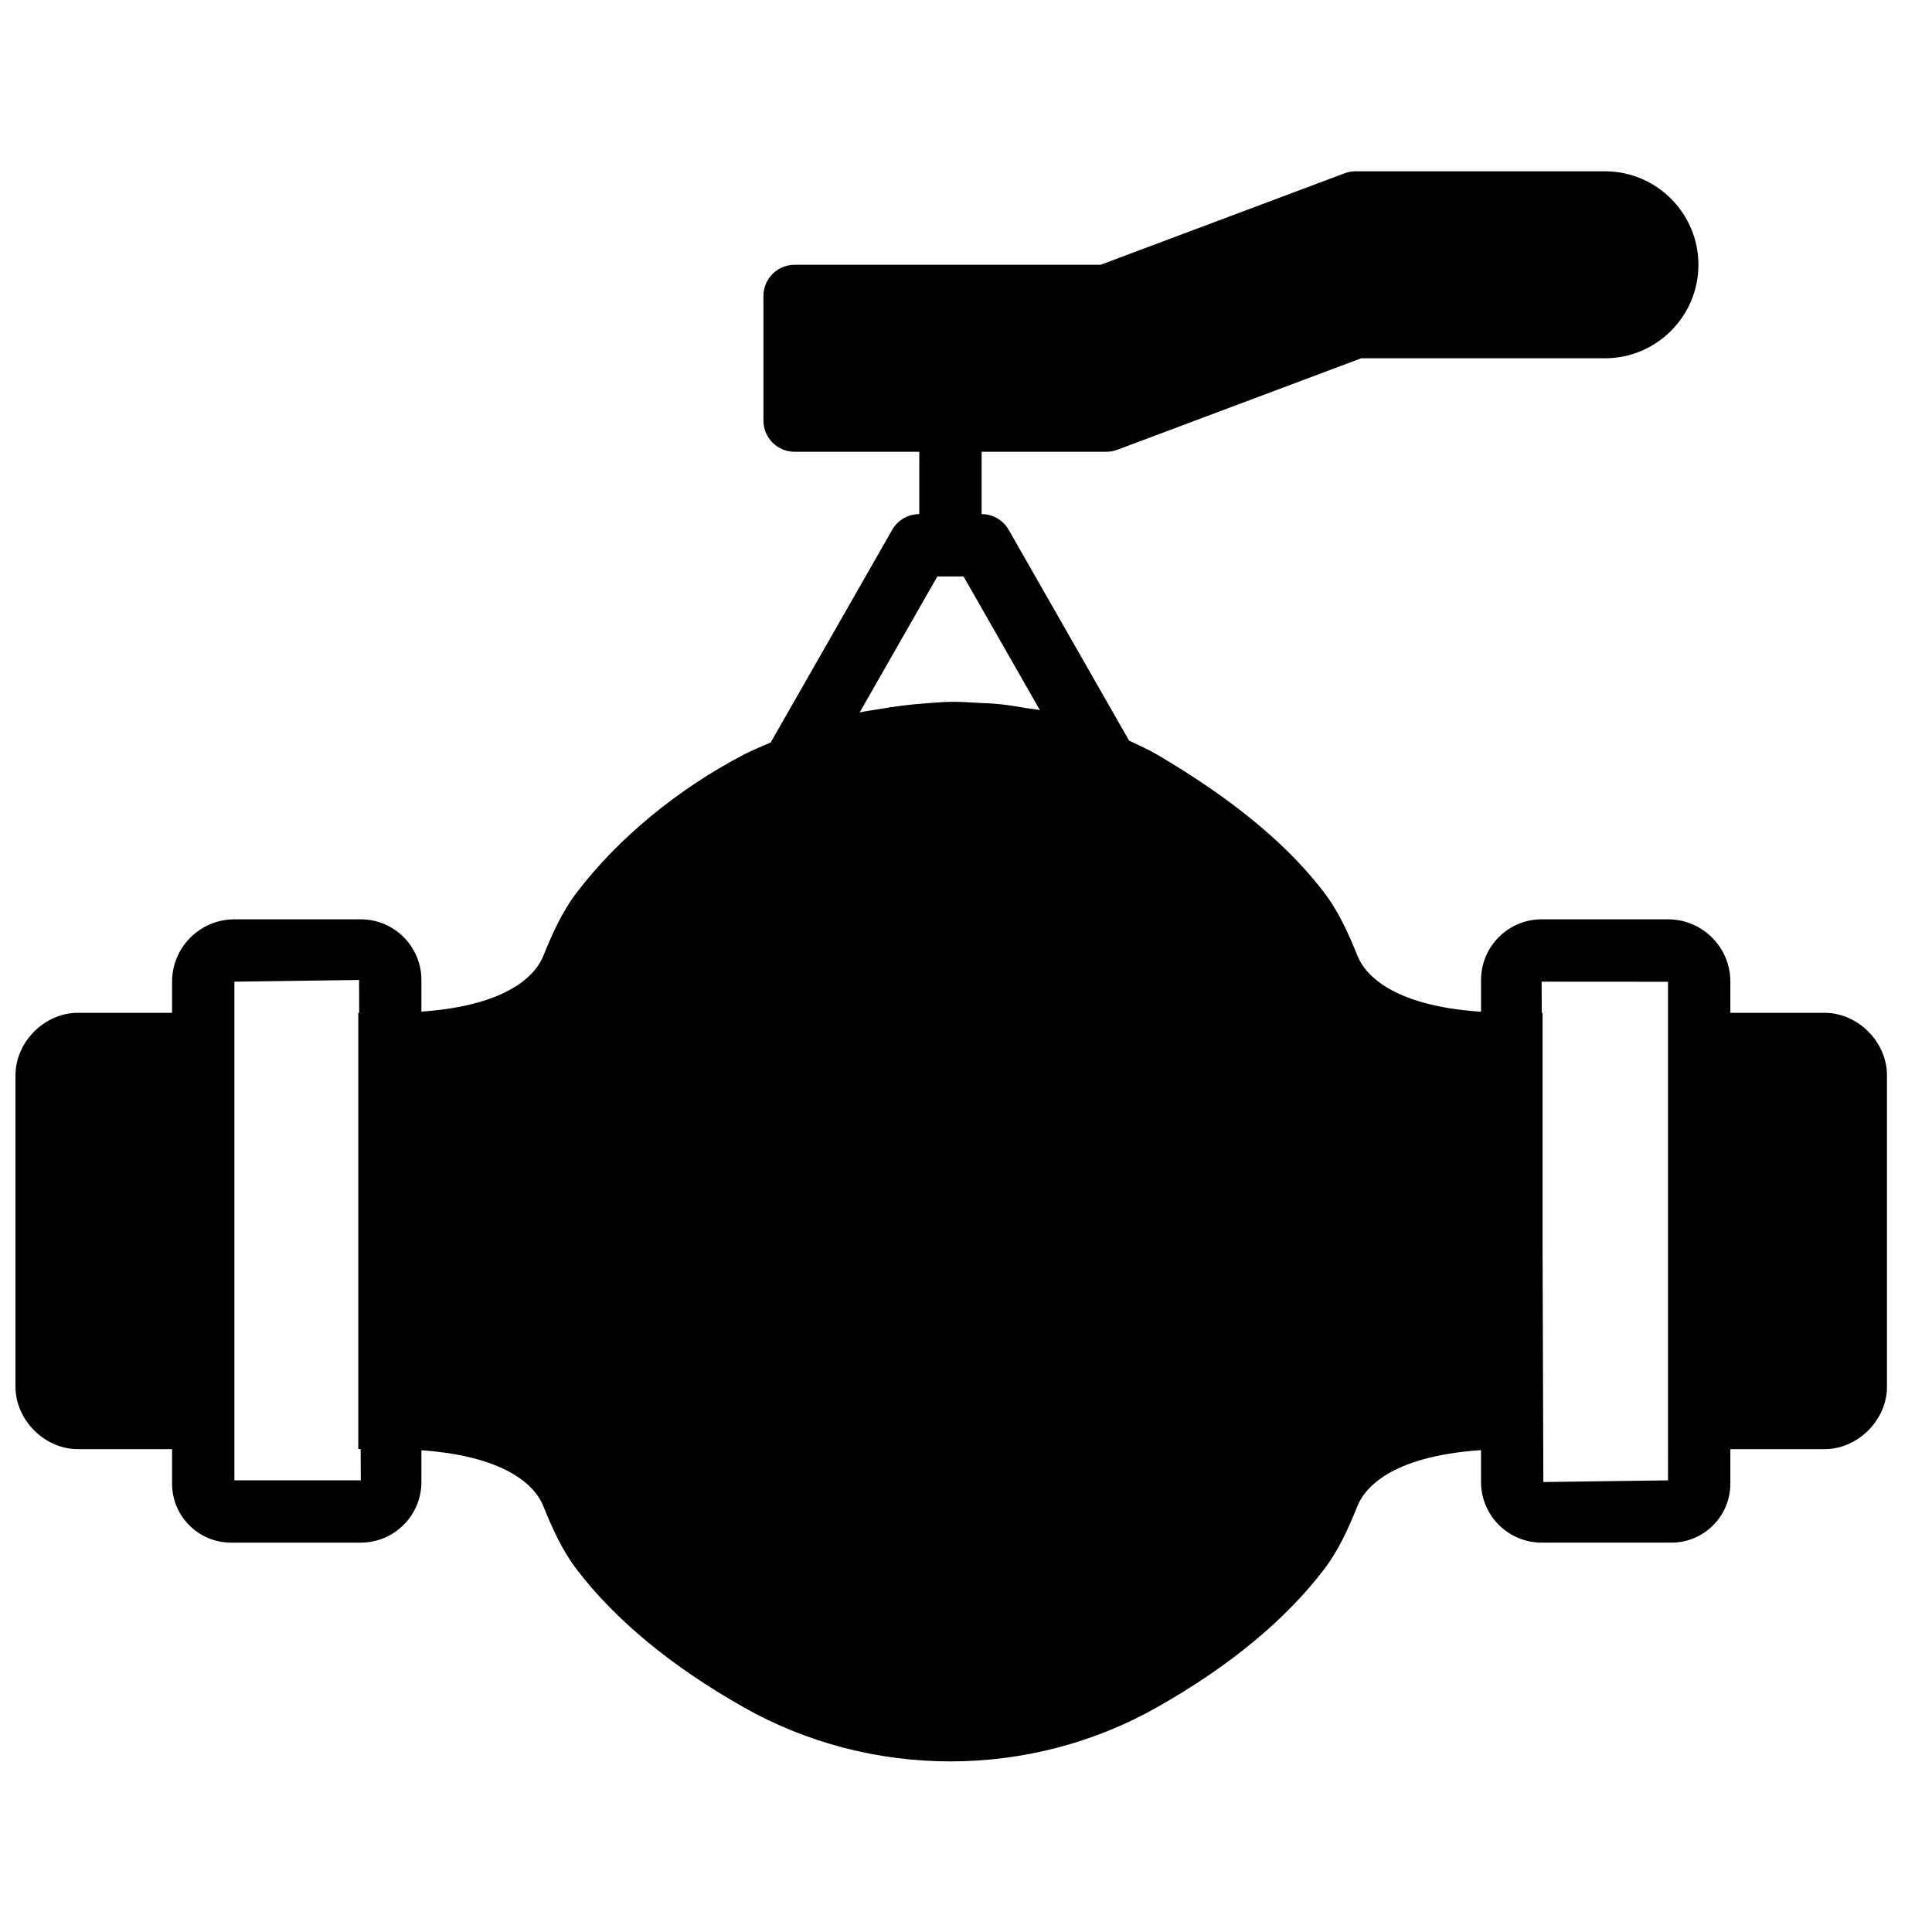 <?xml version="1.0" encoding="UTF-8"?>
<!-- Uploaded to: SVG Repo, www.svgrepo.com, Generator: SVG Repo Mixer Tools -->
<svg width="800px" height="800px" version="1.1" viewBox="144 144 512 512" xmlns="http://www.w3.org/2000/svg">
 <defs>
  <clipPath id="a">
   <path d="m148.09 189h496.91v422h-496.91z"/>
  </clipPath>
 </defs>
 <g clip-path="url(#a)">
  <path d="m586.04 536.31-33.035 0.445-0.207-61.566v-62.777h-0.215l-0.035-8.258 33.492 0.023zm-379.92-0.012v-132.14l33.039-0.453 0.031 8.711h-0.238v115.61h0.625l0.035 8.273zm165.7-203.5 20.59-36.035h6.938l20.234 35.426c-1.121-0.234-2.285-0.316-3.418-0.504-2.277-0.398-4.543-0.777-6.856-1.027-2.07-0.223-4.172-0.305-6.258-0.402-2.25-0.117-4.469-0.289-6.734-0.266-2.359 0.008-4.738 0.25-7.117 0.414-4.074 0.289-8.129 0.801-12.207 1.52-1.727 0.305-3.445 0.496-5.172 0.875zm255.73 79.609h-24.984v-8.258c0-9.109-7.41-16.52-16.52-16.52h-33.492c-8.852 0-16.062 7.211-16.062 16.066v8.43c-24.52-1.633-31.02-10.594-32.672-14.676l-0.008-0.008c-2.43-5.961-4.949-11.746-8.973-17.004-12.785-16.719-31.211-28.75-43.969-36.332-2.453-1.457-5.062-2.594-7.641-3.824l-31.922-55.875c-1.469-2.578-4.211-4.164-7.168-4.164v-16.516h33.035c0.992 0 1.973-0.176 2.898-0.52l64.672-24.258h64.578c13.66 0 24.777-11.117 24.777-24.777 0-13.66-11.117-24.777-24.777-24.777h-66.074c-1 0-1.984 0.18-2.906 0.527l-64.672 24.25h-81.086c-4.57 0-8.262 3.691-8.262 8.258v33.035c0 4.57 3.691 8.262 8.262 8.262h33.035v16.516c-2.965 0-5.707 1.586-7.176 4.164l-32.203 56.359c-2.32 1.043-4.676 1.934-6.957 3.117-17.613 9.184-33.375 22.164-44.375 36.555-4.023 5.258-6.543 11.043-8.977 17.012-1.645 4.055-8.07 12.941-32.254 14.645v-8.398c0-8.855-7.211-16.066-16.062-16.066h-33.492c-9.109 0-16.52 7.41-16.52 16.52v8.258h-24.98c-8.805 0-16.52 7.723-16.52 16.52v82.59c0 8.797 7.715 16.52 16.52 16.52h24.98v9.152c0 8.613 7.004 15.625 15.621 15.625h34.391c8.852 0 16.062-7.211 16.062-16.062v-8.418c24.168 1.703 30.594 10.582 32.246 14.652 2.426 5.957 4.945 11.738 8.961 16.988 10.215 13.363 25.051 25.629 44.129 36.434 16.914 9.586 35.875 14.379 54.848 14.379 18.965 0 37.918-4.793 54.84-14.379 19.07-10.805 33.922-23.07 44.129-36.434 4.031-5.269 6.543-11.051 8.969-16.996 1.652-4.09 8.152-13.043 32.691-14.676v8.449c0 8.852 7.211 16.062 16.062 16.062h34.387c8.613 0 15.625-7.012 15.625-15.625v-9.152h24.984c8.805 0 16.516-7.723 16.516-16.52v-82.59c0-8.797-7.711-16.52-16.516-16.52z" fill-rule="evenodd"/>
 </g>
</svg>